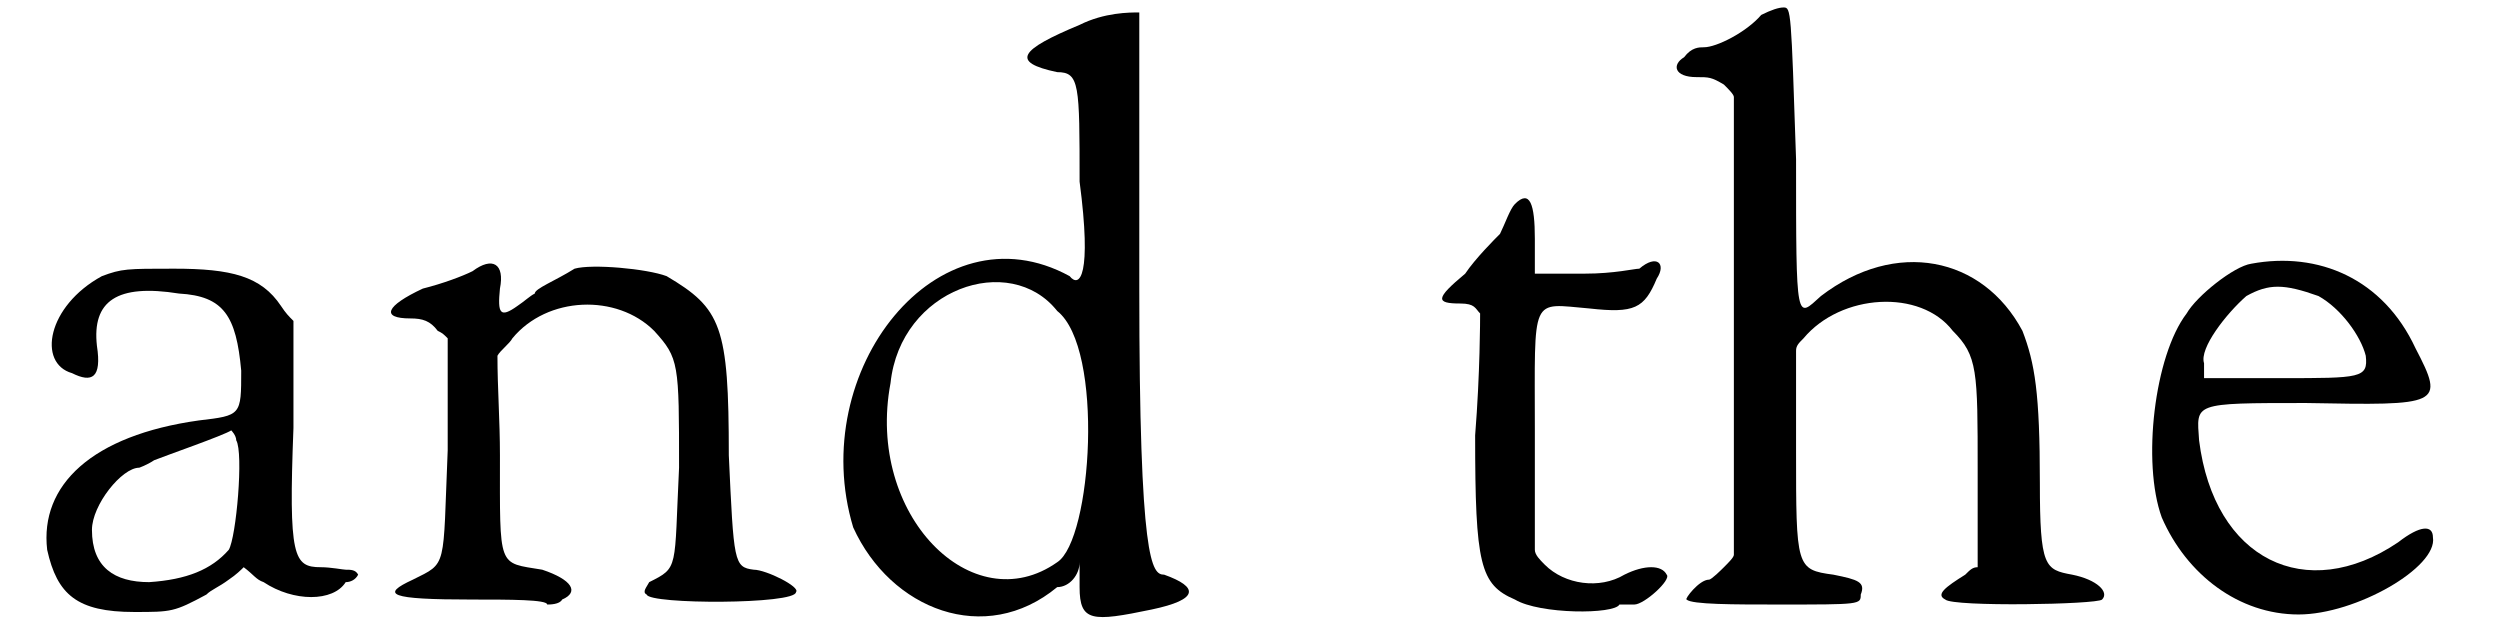 <?xml version='1.0' encoding='utf-8'?>
<svg xmlns="http://www.w3.org/2000/svg" xmlns:xlink="http://www.w3.org/1999/xlink" width="97px" height="25px" viewBox="0 0 975 259" version="1.1">
<defs>
<path id="gl271" d="M 26 6 C 4 18 0 41 14 45 C 22 49 26 47 24 34 C 22 16 32 9 57 13 C 75 14 80 22 82 44 C 82 62 82 62 65 64 C 22 70 1 90 4 116 C 8 134 16 141 39 141 C 54 141 55 141 68 134 C 70 132 73 131 77 128 C 80 126 82 124 83 123 C 87 126 88 128 91 129 C 103 137 119 137 124 129 C 126 129 128 128 129 126 C 128 124 126 124 124 124 C 123 124 118 123 114 123 C 103 123 101 119 103 67 C 103 54 103 39 103 24 C 101 22 100 21 98 18 C 90 6 78 3 55 3 C 36 3 34 3 26 6 M 80 72 C 83 77 80 111 77 116 C 70 124 60 128 45 129 C 31 129 22 123 22 108 C 22 98 34 83 41 83 C 41 83 44 82 47 80 C 52 78 75 70 78 68 C 78 68 80 70 80 72 z" fill="black"/><!-- width=137 height=149 -->
<path id="gl25" d="M 40 11 C 36 13 28 16 20 18 C 5 25 3 30 15 30 C 20 30 23 31 26 35 C 28 36 28 36 30 38 C 30 53 30 68 30 83 C 28 131 30 128 16 135 C 3 141 6 143 40 143 C 55 143 70 143 70 145 C 71 145 75 145 76 143 C 83 140 80 135 68 131 C 50 128 51 131 51 85 C 51 71 50 58 50 45 C 51 43 55 40 56 38 C 70 21 98 20 113 35 C 123 46 123 48 123 90 C 121 131 123 130 111 136 C 110 138 108 140 110 141 C 111 145 170 145 170 140 C 172 138 158 131 153 131 C 145 130 145 128 143 85 C 143 33 140 26 118 13 C 110 10 88 8 81 10 C 73 15 65 18 65 20 C 63 21 61 23 58 25 C 51 30 50 28 51 18 C 53 8 48 5 40 11 z" fill="black"/><!-- width=180 height=153 -->
<path id="gl1541" d="M 100 9 C 76 19 72 24 91 28 C 100 28 100 33 100 72 C 105 110 100 115 96 110 C 43 81 -10 148 9 211 C 24 244 62 259 91 235 C 96 235 100 230 100 225 C 100 230 100 235 100 235 C 100 249 105 249 129 244 C 148 240 148 235 134 230 C 129 230 124 225 124 115 C 124 52 124 4 124 4 C 120 4 110 4 100 9 M 91 124 C 110 139 105 216 91 225 C 57 249 14 206 24 153 C 28 115 72 100 91 124 z" fill="black"/><!-- width=153 height=254 -->
<path id="gl11" d="M 34 6 C 32 8 30 14 28 18 C 26 20 18 28 14 34 C 2 44 2 46 12 46 C 18 46 18 48 20 50 C 20 52 20 74 18 99 C 18 151 20 159 34 165 C 44 171 74 171 76 167 C 76 167 78 167 82 167 C 86 167 97 157 95 155 C 93 151 86 151 78 155 C 68 161 54 159 46 151 C 44 149 42 147 42 145 C 42 129 42 113 42 97 C 42 42 40 46 64 48 C 82 50 86 48 91 36 C 95 30 91 26 84 32 C 82 32 74 34 62 34 C 54 34 48 34 42 34 C 42 30 42 26 42 20 C 42 6 40 0 34 6 z" fill="black"/><!-- width=105 height=180 -->
<path id="gl1305" d="M 39 6 C 33 13 21 19 16 19 C 14 19 11 19 8 23 C 3 26 4 31 13 31 C 18 31 19 31 24 34 C 26 36 28 38 28 39 C 28 71 28 101 28 131 C 28 163 28 193 28 223 C 28 224 26 226 24 228 C 23 229 19 233 18 233 C 14 233 8 241 9 241 C 11 243 28 243 46 243 C 79 243 79 243 79 239 C 81 234 78 233 68 231 C 53 229 53 228 53 181 C 53 168 53 154 53 141 C 53 139 54 138 56 136 C 71 118 103 116 116 133 C 126 143 126 149 126 189 C 126 203 126 214 126 228 C 124 228 123 229 121 231 C 113 236 109 239 113 241 C 116 244 174 243 176 241 C 179 238 174 233 164 231 C 153 229 151 228 151 194 C 151 158 149 146 144 133 C 128 103 93 96 63 119 C 53 128 53 131 53 64 C 51 4 51 3 48 3 C 46 3 43 4 39 6 z" fill="black"/><!-- width=186 height=251 -->
<path id="gl1542" d="M 49 5 C 42 6 27 18 23 25 C 10 42 5 85 13 107 C 23 130 44 146 68 146 C 91 146 124 127 122 115 C 122 110 117 110 108 117 C 71 142 34 124 28 76 C 27 61 25 61 71 61 C 125 62 127 62 115 39 C 102 11 76 0 49 5 M 76 18 C 85 23 93 34 95 42 C 96 51 93 51 61 51 C 51 51 40 51 30 51 C 30 49 30 47 30 45 C 28 39 39 25 47 18 C 56 13 62 13 76 18 z" fill="black"/><!-- width=134 height=158 -->
</defs>
<use xlink:href="#gl271" x="0" y="105"/>
<use xlink:href="#gl25" x="135" y="98"/>
<use xlink:href="#gl1541" x="319" y="1"/>
<use xlink:href="#gl11" x="560" y="76"/>
<use xlink:href="#gl1305" x="654" y="0"/>
<use xlink:href="#gl1542" x="841" y="101"/>
</svg>
